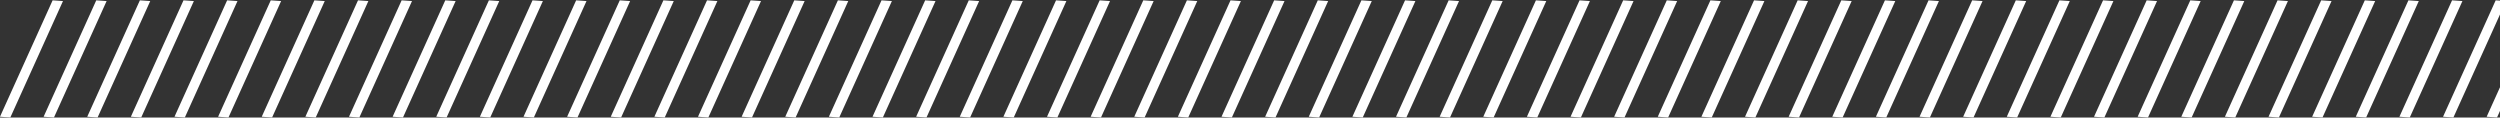 <?xml version="1.0" encoding="UTF-8"?> <svg xmlns="http://www.w3.org/2000/svg" width="1680" height="79" viewBox="0 0 1680 79" fill="none"><rect x="0" y="0" width="1680" height="79" fill="#333333" stroke="none"/><line y1="-3.491" x2="85.859" y2="-3.491" transform="matrix(-0.412 0.911 -0.998 -0.069 35.359 0.229)" stroke="white" stroke-width="6.982"></line><line y1="-3.491" x2="85.859" y2="-3.491" transform="matrix(-0.412 0.911 -0.998 -0.069 64.68 0.229)" stroke="white" stroke-width="6.982"></line><line y1="-3.491" x2="85.859" y2="-3.491" transform="matrix(-0.412 0.911 -0.998 -0.069 93.996 0.229)" stroke="white" stroke-width="6.982"></line><line y1="-3.491" x2="85.859" y2="-3.491" transform="matrix(-0.412 0.911 -0.998 -0.069 123.312 0.229)" stroke="white" stroke-width="6.982"></line><line y1="-3.491" x2="85.859" y2="-3.491" transform="matrix(-0.412 0.911 -0.998 -0.069 152.629 0.229)" stroke="white" stroke-width="6.982"></line><line y1="-3.491" x2="85.859" y2="-3.491" transform="matrix(-0.412 0.911 -0.998 -0.069 181.945 0.229)" stroke="white" stroke-width="6.982"></line><line y1="-3.491" x2="85.859" y2="-3.491" transform="matrix(-0.412 0.911 -0.998 -0.069 211.262 0.229)" stroke="white" stroke-width="6.982"></line><line y1="-3.491" x2="85.859" y2="-3.491" transform="matrix(-0.412 0.911 -0.998 -0.069 240.582 0.229)" stroke="white" stroke-width="6.982"></line><line y1="-3.491" x2="85.859" y2="-3.491" transform="matrix(-0.412 0.911 -0.998 -0.069 269.898 0.229)" stroke="white" stroke-width="6.982"></line><line y1="-3.491" x2="85.859" y2="-3.491" transform="matrix(-0.412 0.911 -0.998 -0.069 299.215 0.229)" stroke="white" stroke-width="6.982"></line><line y1="-3.491" x2="85.859" y2="-3.491" transform="matrix(-0.412 0.911 -0.998 -0.069 328.531 0.229)" stroke="white" stroke-width="6.982"></line><line y1="-3.491" x2="85.859" y2="-3.491" transform="matrix(-0.412 0.911 -0.998 -0.069 357.848 0.229)" stroke="white" stroke-width="6.982"></line><line y1="-3.491" x2="85.859" y2="-3.491" transform="matrix(-0.412 0.911 -0.998 -0.069 387.164 0.229)" stroke="white" stroke-width="6.982"></line><line y1="-3.491" x2="85.859" y2="-3.491" transform="matrix(-0.412 0.911 -0.998 -0.069 416.48 0.229)" stroke="white" stroke-width="6.982"></line><line y1="-3.491" x2="85.859" y2="-3.491" transform="matrix(-0.412 0.911 -0.998 -0.069 445.797 0.229)" stroke="white" stroke-width="6.982"></line><line y1="-3.491" x2="85.859" y2="-3.491" transform="matrix(-0.412 0.911 -0.998 -0.069 475.117 0.229)" stroke="white" stroke-width="6.982"></line><line y1="-3.491" x2="85.859" y2="-3.491" transform="matrix(-0.412 0.911 -0.998 -0.069 504.43 0.229)" stroke="white" stroke-width="6.982"></line><line y1="-3.491" x2="85.859" y2="-3.491" transform="matrix(-0.412 0.911 -0.998 -0.069 533.75 0.229)" stroke="white" stroke-width="6.982"></line><line y1="-3.491" x2="85.859" y2="-3.491" transform="matrix(-0.412 0.911 -0.998 -0.069 563.066 0.229)" stroke="white" stroke-width="6.982"></line><line y1="-3.491" x2="85.859" y2="-3.491" transform="matrix(-0.412 0.911 -0.998 -0.069 592.383 0.229)" stroke="white" stroke-width="6.982"></line><line y1="-3.491" x2="85.859" y2="-3.491" transform="matrix(-0.412 0.911 -0.998 -0.069 621.699 0.229)" stroke="white" stroke-width="6.982"></line><line y1="-3.491" x2="85.859" y2="-3.491" transform="matrix(-0.412 0.911 -0.998 -0.069 651.016 0.229)" stroke="white" stroke-width="6.982"></line><line y1="-3.491" x2="85.859" y2="-3.491" transform="matrix(-0.412 0.911 -0.998 -0.069 680.332 0.229)" stroke="white" stroke-width="6.982"></line><line y1="-3.491" x2="85.859" y2="-3.491" transform="matrix(-0.412 0.911 -0.998 -0.069 709.648 0.229)" stroke="white" stroke-width="6.982"></line><line y1="-3.491" x2="85.859" y2="-3.491" transform="matrix(-0.412 0.911 -0.998 -0.069 738.965 0.229)" stroke="white" stroke-width="6.982"></line><line y1="-3.491" x2="85.859" y2="-3.491" transform="matrix(-0.412 0.911 -0.998 -0.069 768.281 0.229)" stroke="white" stroke-width="6.982"></line><line y1="-3.491" x2="85.859" y2="-3.491" transform="matrix(-0.412 0.911 -0.998 -0.069 797.598 0.229)" stroke="white" stroke-width="6.982"></line><line y1="-3.491" x2="85.859" y2="-3.491" transform="matrix(-0.412 0.911 -0.998 -0.069 826.914 0.229)" stroke="white" stroke-width="6.982"></line><line y1="-3.491" x2="85.859" y2="-3.491" transform="matrix(-0.412 0.911 -0.998 -0.069 856.23 0.229)" stroke="white" stroke-width="6.982"></line><line y1="-3.491" x2="85.859" y2="-3.491" transform="matrix(-0.412 0.911 -0.998 -0.069 885.551 0.229)" stroke="white" stroke-width="6.982"></line><line y1="-3.491" x2="85.859" y2="-3.491" transform="matrix(-0.412 0.911 -0.998 -0.069 914.863 0.229)" stroke="white" stroke-width="6.982"></line><line y1="-3.491" x2="85.859" y2="-3.491" transform="matrix(-0.412 0.911 -0.998 -0.069 944.18 0.229)" stroke="white" stroke-width="6.982"></line><line y1="-3.491" x2="85.859" y2="-3.491" transform="matrix(-0.412 0.911 -0.998 -0.069 973.496 0.229)" stroke="white" stroke-width="6.982"></line><line y1="-3.491" x2="85.859" y2="-3.491" transform="matrix(-0.412 0.911 -0.998 -0.069 1002.82 0.229)" stroke="white" stroke-width="6.982"></line><line y1="-3.491" x2="85.859" y2="-3.491" transform="matrix(-0.412 0.911 -0.998 -0.069 1032.13 0.229)" stroke="white" stroke-width="6.982"></line><line y1="-3.491" x2="85.859" y2="-3.491" transform="matrix(-0.412 0.911 -0.998 -0.069 1061.45 0.229)" stroke="white" stroke-width="6.982"></line><line y1="-3.491" x2="85.859" y2="-3.491" transform="matrix(-0.412 0.911 -0.998 -0.069 1090.77 0.229)" stroke="white" stroke-width="6.982"></line><line y1="-3.491" x2="85.859" y2="-3.491" transform="matrix(-0.412 0.911 -0.998 -0.069 1120.08 0.229)" stroke="white" stroke-width="6.982"></line><line y1="-3.491" x2="85.859" y2="-3.491" transform="matrix(-0.412 0.911 -0.998 -0.069 1149.4 0.229)" stroke="white" stroke-width="6.982"></line><line y1="-3.491" x2="85.859" y2="-3.491" transform="matrix(-0.412 0.911 -0.998 -0.069 1178.71 0.229)" stroke="white" stroke-width="6.982"></line><line y1="-3.491" x2="85.859" y2="-3.491" transform="matrix(-0.412 0.911 -0.998 -0.069 1208.03 0.229)" stroke="white" stroke-width="6.982"></line><line y1="-3.491" x2="85.859" y2="-3.491" transform="matrix(-0.412 0.911 -0.998 -0.069 1237.35 0.229)" stroke="white" stroke-width="6.982"></line><line y1="-3.491" x2="85.859" y2="-3.491" transform="matrix(-0.412 0.911 -0.998 -0.069 1266.66 0.229)" stroke="white" stroke-width="6.982"></line><line y1="-3.491" x2="85.859" y2="-3.491" transform="matrix(-0.412 0.911 -0.998 -0.069 1295.98 0.229)" stroke="white" stroke-width="6.982"></line><line y1="-3.491" x2="85.859" y2="-3.491" transform="matrix(-0.412 0.911 -0.998 -0.069 1325.3 0.229)" stroke="white" stroke-width="6.982"></line><line y1="-3.491" x2="85.859" y2="-3.491" transform="matrix(-0.412 0.911 -0.998 -0.069 1354.62 0.229)" stroke="white" stroke-width="6.982"></line><line y1="-3.491" x2="85.859" y2="-3.491" transform="matrix(-0.412 0.911 -0.998 -0.069 1383.93 0.229)" stroke="white" stroke-width="6.982"></line><line y1="-3.491" x2="85.859" y2="-3.491" transform="matrix(-0.412 0.911 -0.998 -0.069 1413.25 0.229)" stroke="white" stroke-width="6.982"></line><line y1="-3.491" x2="85.859" y2="-3.491" transform="matrix(-0.412 0.911 -0.998 -0.069 1442.56 0.229)" stroke="white" stroke-width="6.982"></line><line y1="-3.491" x2="85.859" y2="-3.491" transform="matrix(-0.412 0.911 -0.998 -0.069 1471.88 0.229)" stroke="white" stroke-width="6.982"></line><line y1="-3.491" x2="85.859" y2="-3.491" transform="matrix(-0.412 0.911 -0.998 -0.069 1501.2 0.229)" stroke="white" stroke-width="6.982"></line><line y1="-3.491" x2="85.859" y2="-3.491" transform="matrix(-0.412 0.911 -0.998 -0.069 1530.51 0.229)" stroke="white" stroke-width="6.982"></line><line y1="-3.491" x2="85.859" y2="-3.491" transform="matrix(-0.412 0.911 -0.998 -0.069 1559.83 0.229)" stroke="white" stroke-width="6.982"></line><line y1="-3.491" x2="85.859" y2="-3.491" transform="matrix(-0.412 0.911 -0.998 -0.069 1589.14 0.229)" stroke="white" stroke-width="6.982"></line><line y1="-3.491" x2="85.859" y2="-3.491" transform="matrix(-0.412 0.911 -0.998 -0.069 1618.46 0.229)" stroke="white" stroke-width="6.982"></line><line y1="-3.491" x2="85.859" y2="-3.491" transform="matrix(-0.412 0.911 -0.998 -0.069 1647.78 0.229)" stroke="white" stroke-width="6.982"></line><line y1="-3.491" x2="85.859" y2="-3.491" transform="matrix(-0.412 0.911 -0.998 -0.069 1677.1 0.229)" stroke="white" stroke-width="6.982"></line><line y1="-3.491" x2="85.859" y2="-3.491" transform="matrix(-0.412 0.911 -0.998 -0.069 1706.41 0.229)" stroke="white" stroke-width="6.982"></line></svg> 